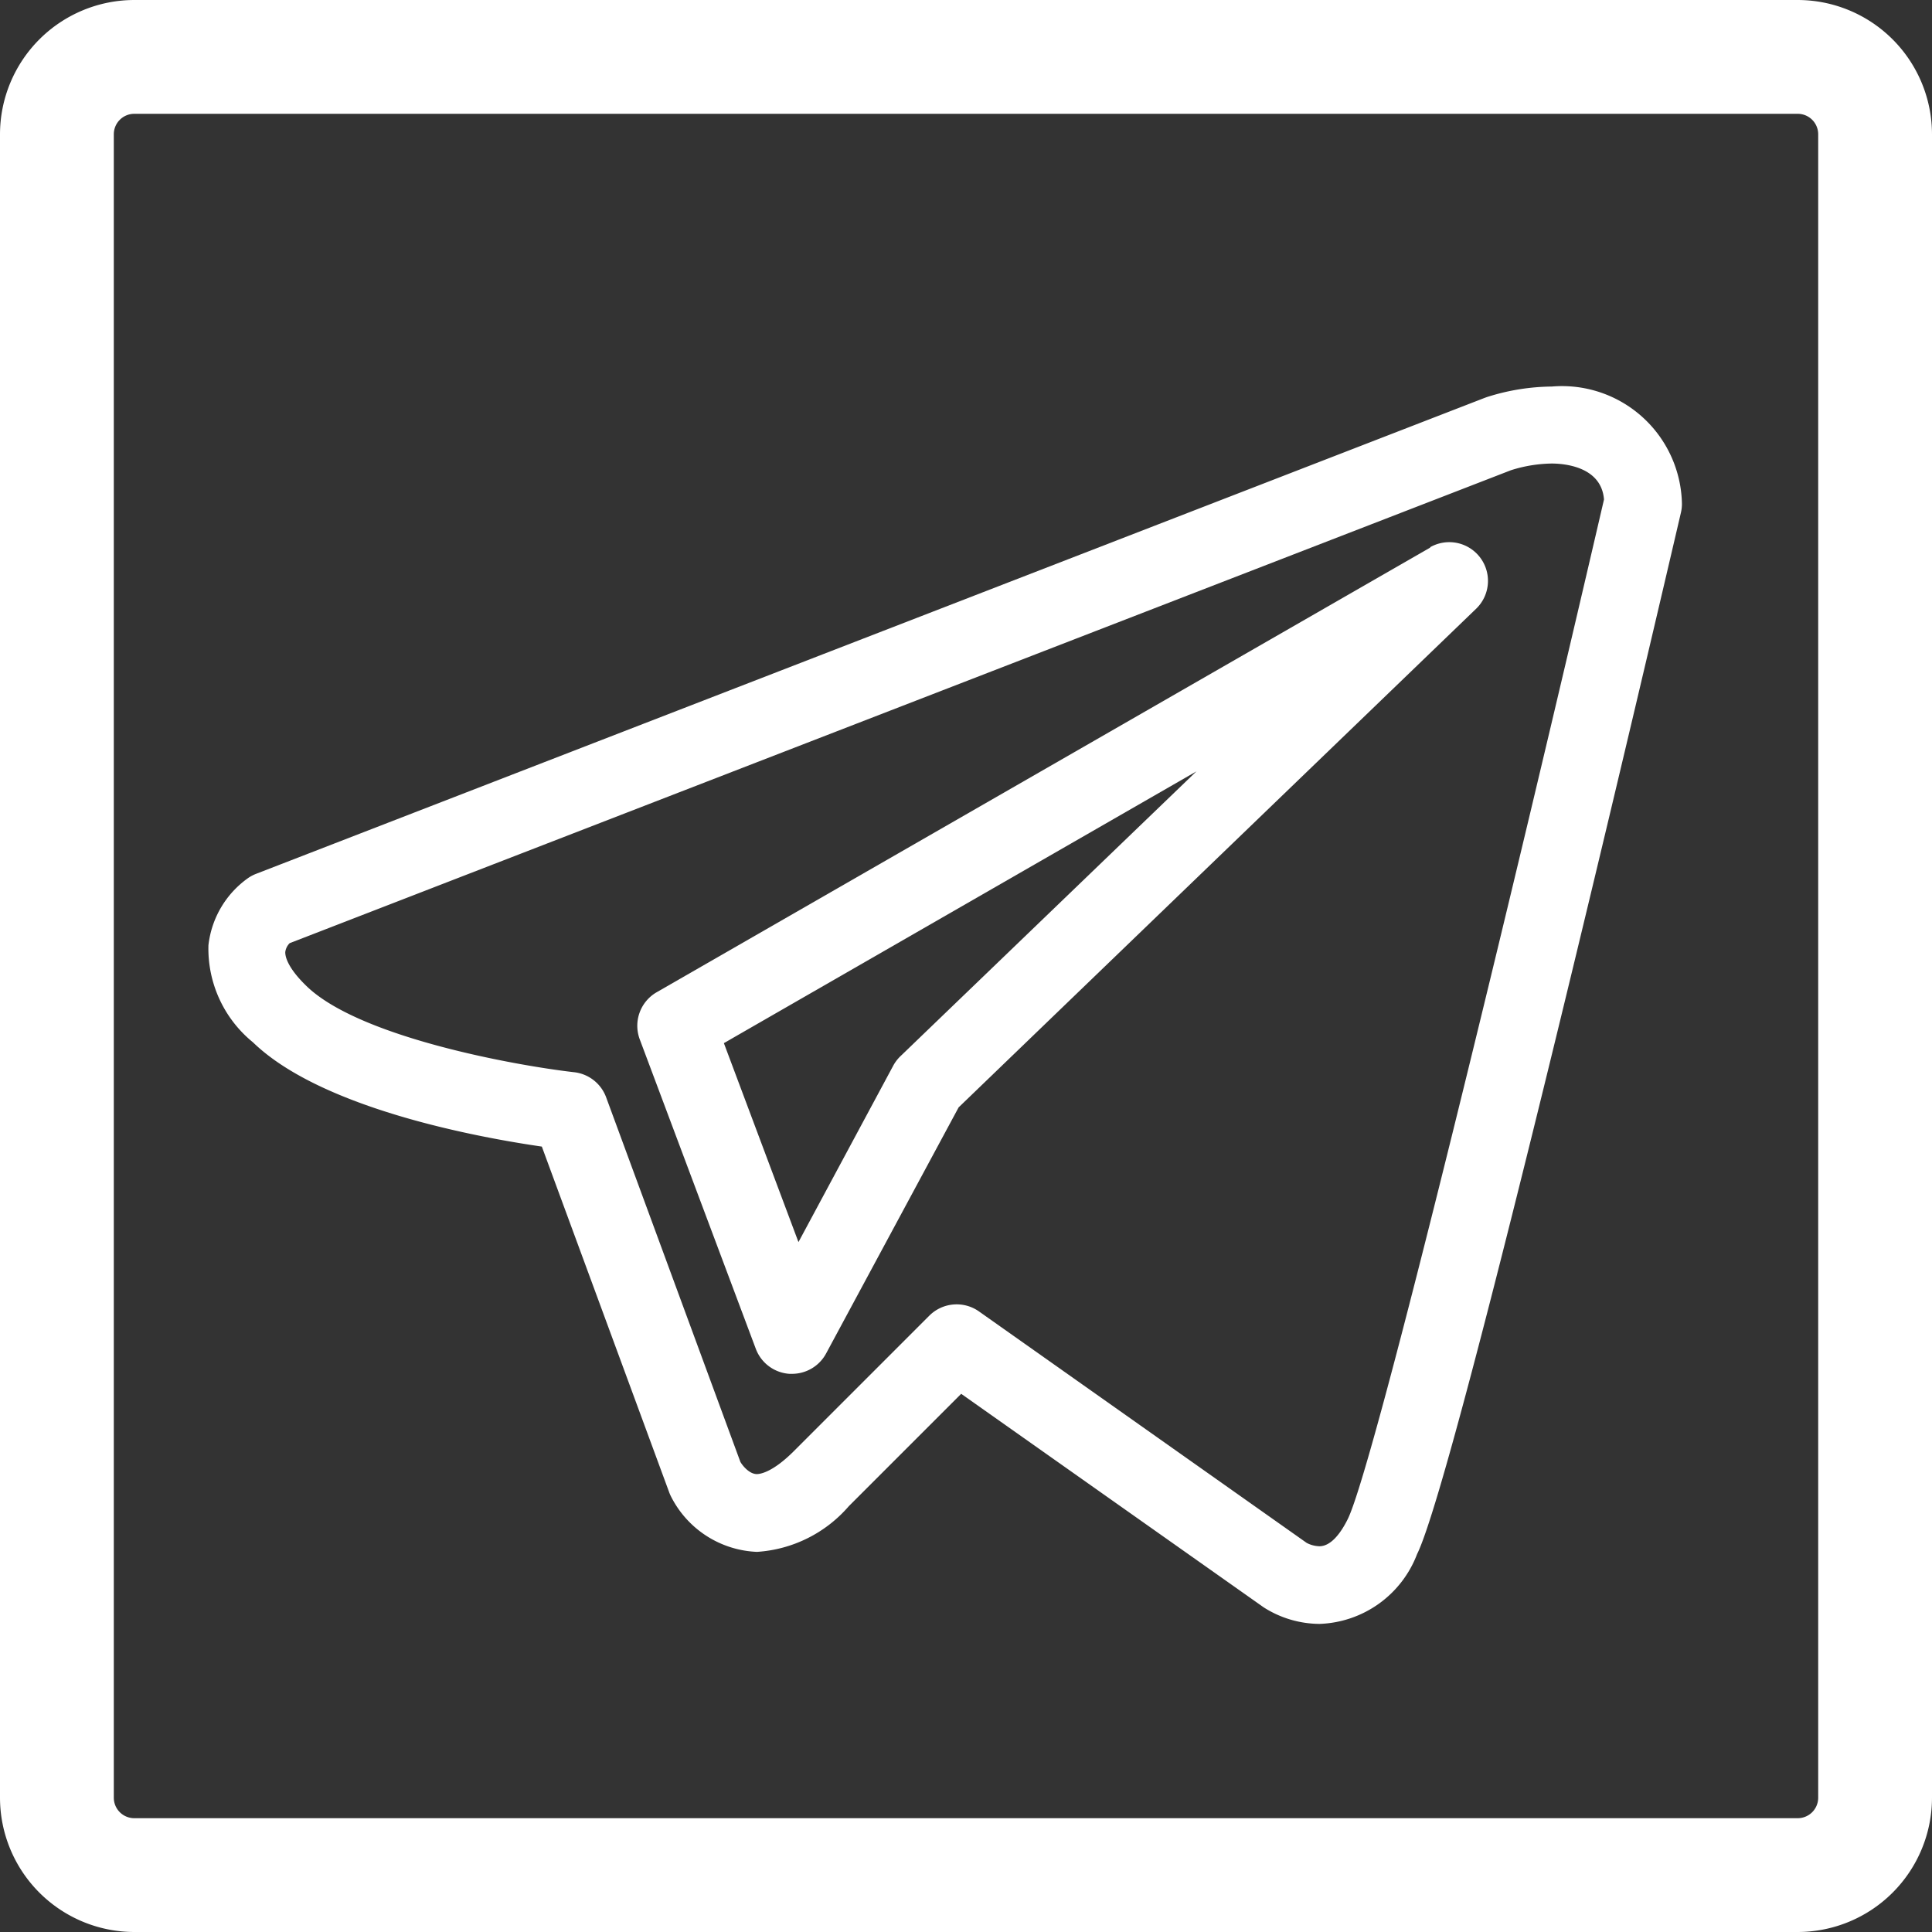 <svg xmlns="http://www.w3.org/2000/svg" width="26.5" height="26.5" viewBox="0 0 26.5 26.5">
  <rect x="0" y="0" width="26.5" height="26.5" fill="#333333" stroke="none"/>
  <g id="telegram" transform="translate(0.25 0.25)">
    <g id="Group_64" data-name="Group 64">
      <g id="Group_63" data-name="Group 63">
        <path id="Path_937" data-name="Path 937" d="M24.408,0H1.592A1.594,1.594,0,0,0,0,1.592V24.408A1.594,1.594,0,0,0,1.592,26H24.408A1.594,1.594,0,0,0,26,24.408V1.592A1.594,1.594,0,0,0,24.408,0Zm.531,24.408a.531.531,0,0,1-.531.531H1.592a.531.531,0,0,1-.531-.531V1.592a.531.531,0,0,1,.531-.531H24.408a.531.531,0,0,1,.531.531Z" fill="#fff" stroke="#fff" stroke-width="0.5"/>
        <path id="Path_938" data-name="Path 938" d="M67.471,95.214a3,3,0,0,0-.892.145l-.033.012L49.693,101.9a.528.528,0,0,0-.1.053,1.308,1.308,0,0,0-.548.925,1.656,1.656,0,0,0,.611,1.331c.943.914,3.107,1.306,3.962,1.43l1.746,4.74a.534.534,0,0,0,.023.054,1.384,1.384,0,0,0,1.182.765,1.819,1.819,0,0,0,1.26-.627l1.541-1.541,4.145,2.926.012.008a1.439,1.439,0,0,0,.759.222,1.486,1.486,0,0,0,1.337-.957c.543-1.086,3.305-12.937,3.619-14.285a.529.529,0,0,0,.014-.12A1.645,1.645,0,0,0,67.471,95.214Zm-2.8,15.537c-.084.169-.22.37-.388.37a.4.4,0,0,1-.174-.046L59.614,107.9a.531.531,0,0,0-.681.058l-1.857,1.857c-.293.293-.464.316-.509.316-.105,0-.2-.121-.226-.168l-1.841-5a.531.531,0,0,0-.438-.344c-.773-.088-2.939-.472-3.671-1.181-.281-.271-.294-.427-.292-.468a.208.208,0,0,1,.06-.121l16.751-6.487a1.932,1.932,0,0,1,.559-.092c.163,0,.682.037.718.493C66.969,102.014,65.038,110.017,64.671,110.751Z" transform="translate(-46.436 -90.162)" fill="#fff"/>
        <path id="Path_939" data-name="Path 939" d="M170.878,135.564l-10.612,6.1a.531.531,0,0,0-.232.646l1.592,4.245a.531.531,0,0,0,.461.343h.036a.531.531,0,0,0,.467-.279l1.818-3.376,7.1-6.841a.531.531,0,0,0-.633-.842Zm-7.267,6.976a.532.532,0,0,0-.1.131l-1.3,2.42-1.023-2.729,6.481-3.727Z" transform="translate(-151.509 -128.304)" fill="#fff"/>
      </g>
    </g>
  </g>
</svg>
